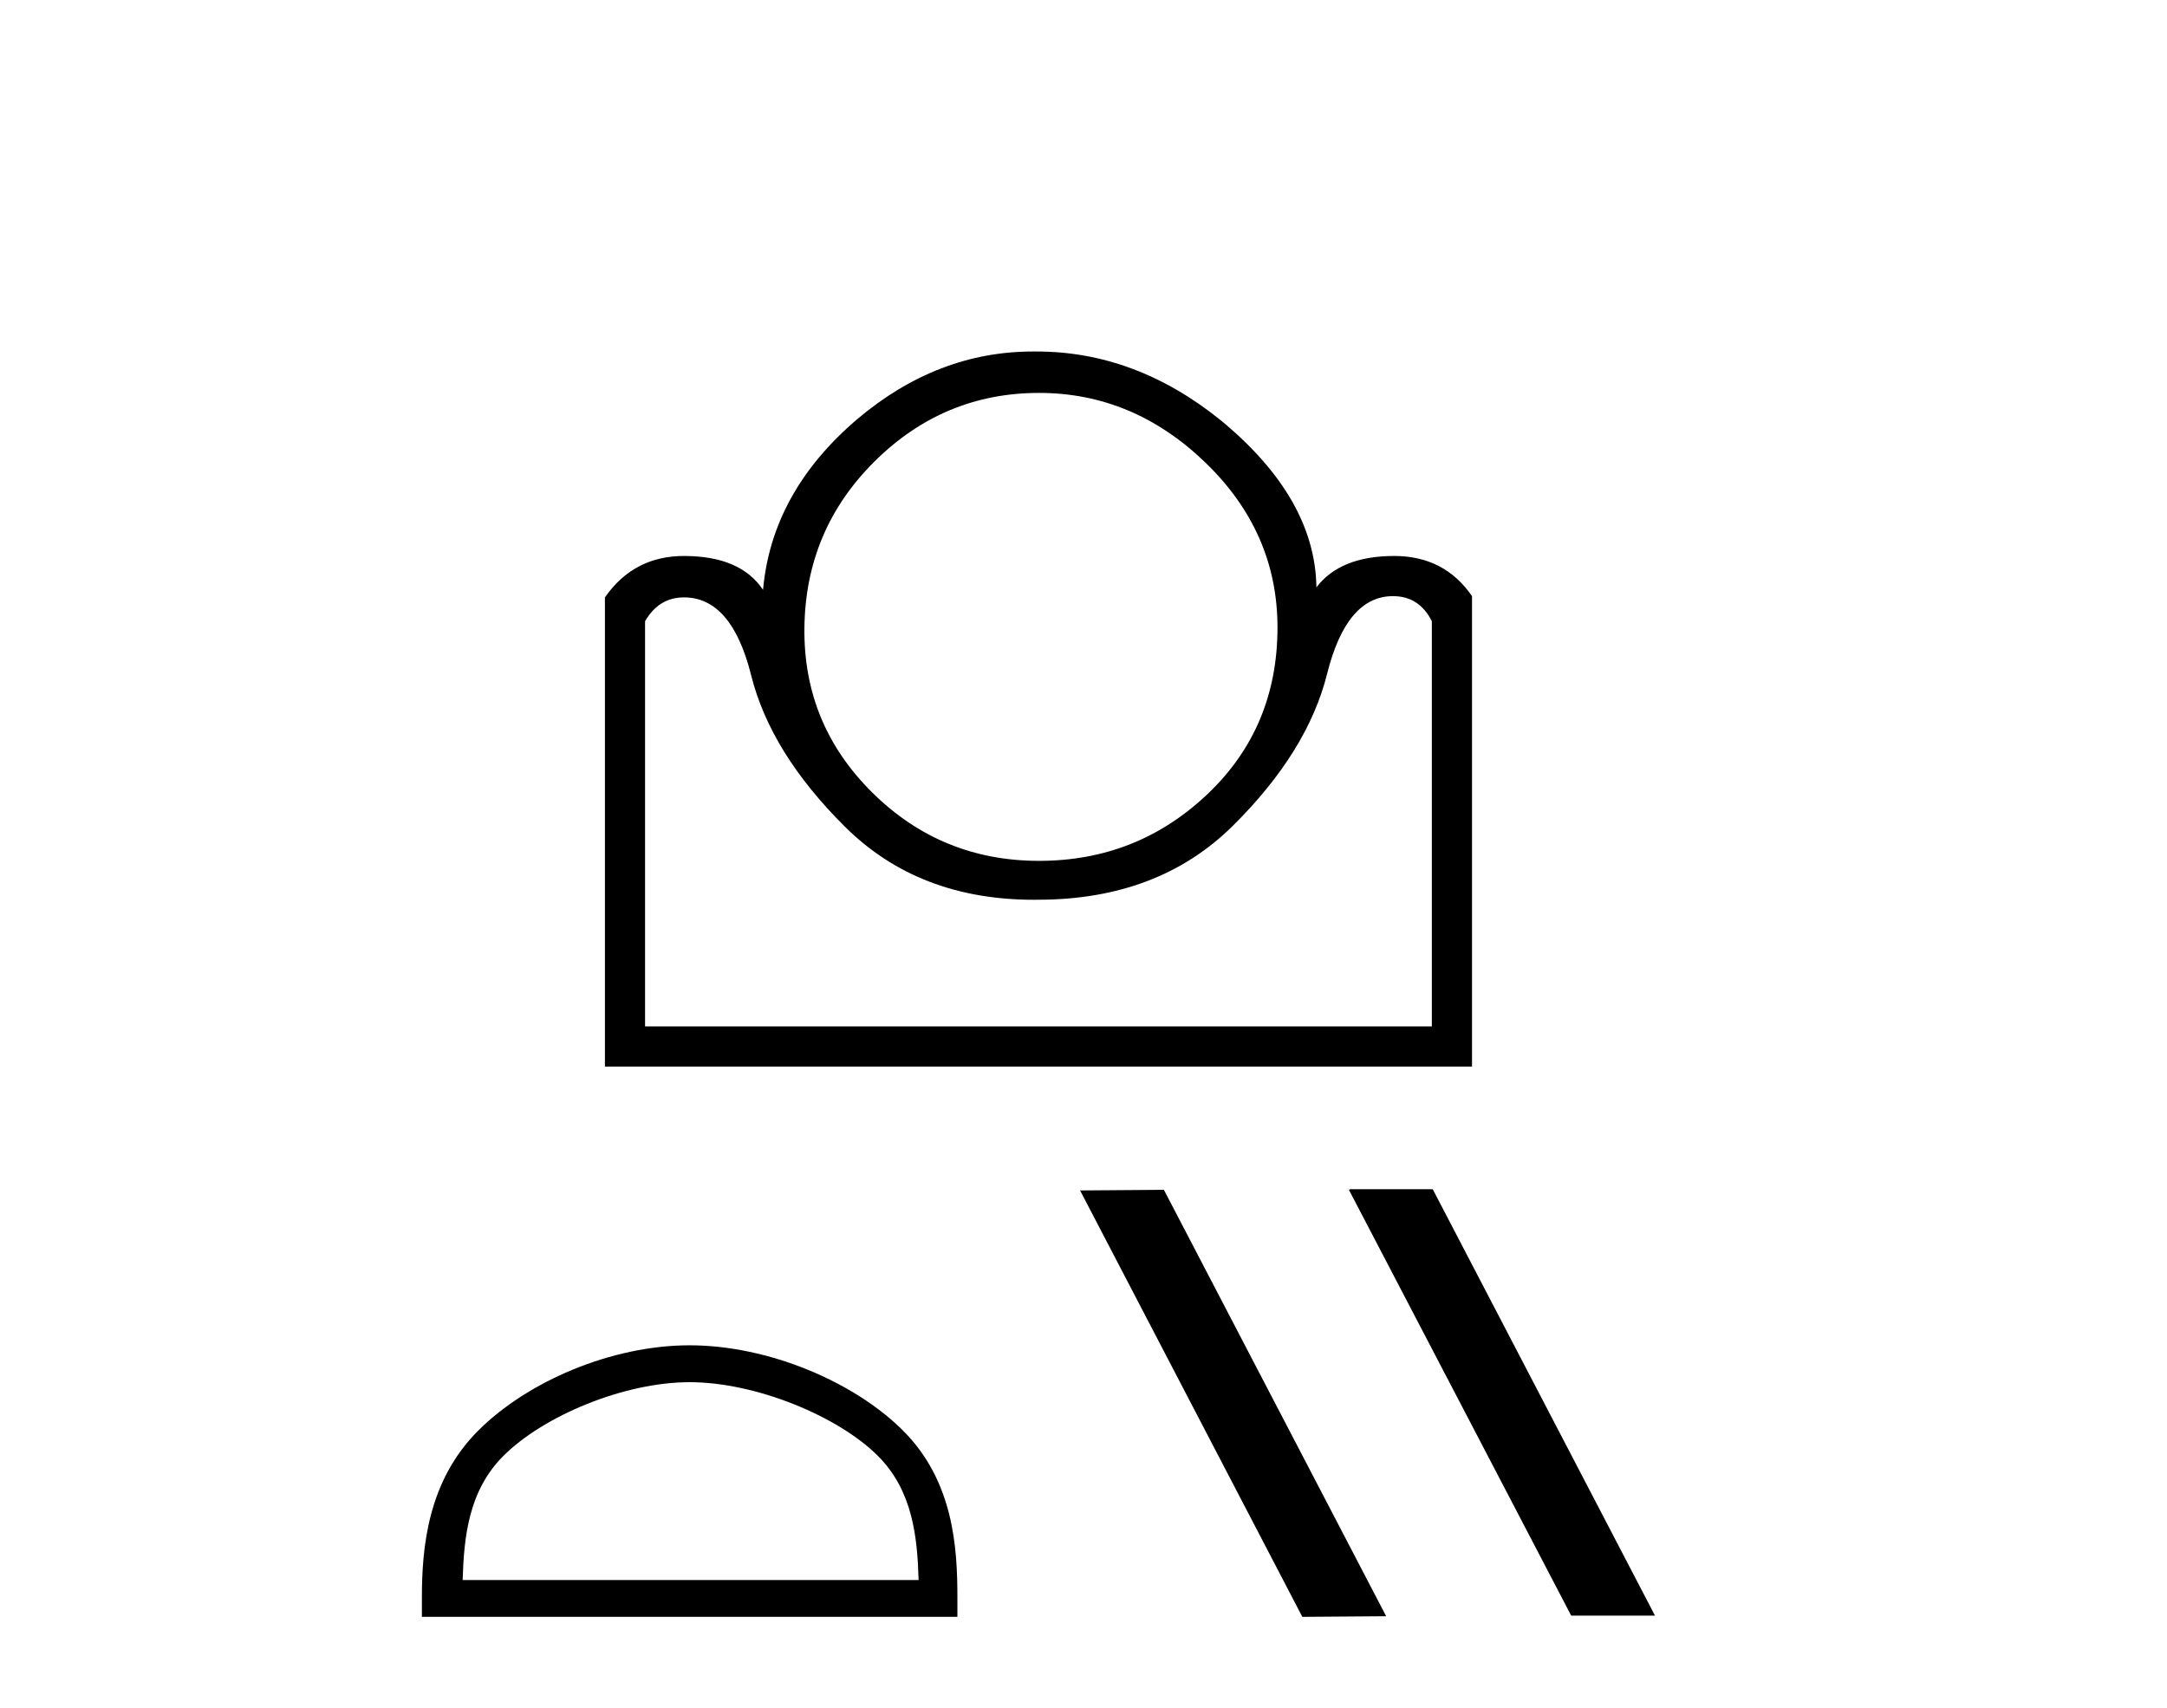<?xml version='1.0' encoding='UTF-8' standalone='yes'?><svg xmlns='http://www.w3.org/2000/svg' xmlns:xlink='http://www.w3.org/1999/xlink' width='52.0' height='41.0' ><path d='M 24.934 9.431 Q 27.192 9.431 28.924 11.102 Q 30.655 12.773 30.655 15.062 Q 30.655 17.471 28.969 19.067 Q 27.283 20.663 24.934 20.663 Q 22.585 20.663 20.929 19.021 Q 19.273 17.38 19.303 15.062 Q 19.333 12.713 20.99 11.072 Q 22.646 9.431 24.934 9.431 ZM 33.426 14.309 Q 34.058 14.309 34.359 14.911 L 34.359 24.637 L 15.479 24.637 L 15.479 14.911 Q 15.81 14.339 16.413 14.339 Q 17.557 14.339 18.024 16.206 Q 18.49 18.073 20.282 19.85 Q 22.044 21.597 24.81 21.597 Q 24.857 21.597 24.904 21.596 Q 27.795 21.596 29.586 19.819 Q 31.378 18.043 31.845 16.176 Q 32.311 14.309 33.426 14.309 ZM 24.79 8.437 Q 22.49 8.437 20.568 10.063 Q 18.52 11.81 18.31 14.158 Q 17.768 13.345 16.413 13.345 Q 15.208 13.345 14.516 14.339 L 14.516 25.601 L 35.323 25.601 L 35.323 14.309 Q 34.66 13.345 33.456 13.345 Q 32.161 13.345 31.589 14.098 Q 31.559 11.96 29.3 10.093 Q 27.253 8.437 24.874 8.437 Q 24.832 8.437 24.79 8.437 Z' style='fill:#000000;stroke:none' /><path d='M 16.549 33.176 C 18.13 33.176 20.108 33.988 21.066 34.945 C 21.903 35.782 22.013 36.893 22.043 37.925 L 11.102 37.925 C 11.133 36.893 11.242 35.782 12.08 34.945 C 13.037 33.988 14.969 33.176 16.549 33.176 ZM 16.549 32.291 C 14.674 32.291 12.657 33.157 11.474 34.34 C 10.262 35.552 10.124 37.149 10.124 38.344 L 10.124 38.809 L 22.974 38.809 L 22.974 38.344 C 22.974 37.149 22.884 35.552 21.671 34.34 C 20.488 33.157 18.424 32.291 16.549 32.291 Z' style='fill:#000000;stroke:none' /><path d='M 32.399 28.544 L 32.369 28.559 L 37.703 38.78 L 39.714 38.78 L 34.38 28.544 ZM 27.929 28.559 L 25.918 28.574 L 31.251 38.809 L 33.263 38.794 L 27.929 28.559 Z' style='fill:#000000;stroke:none' /></svg>